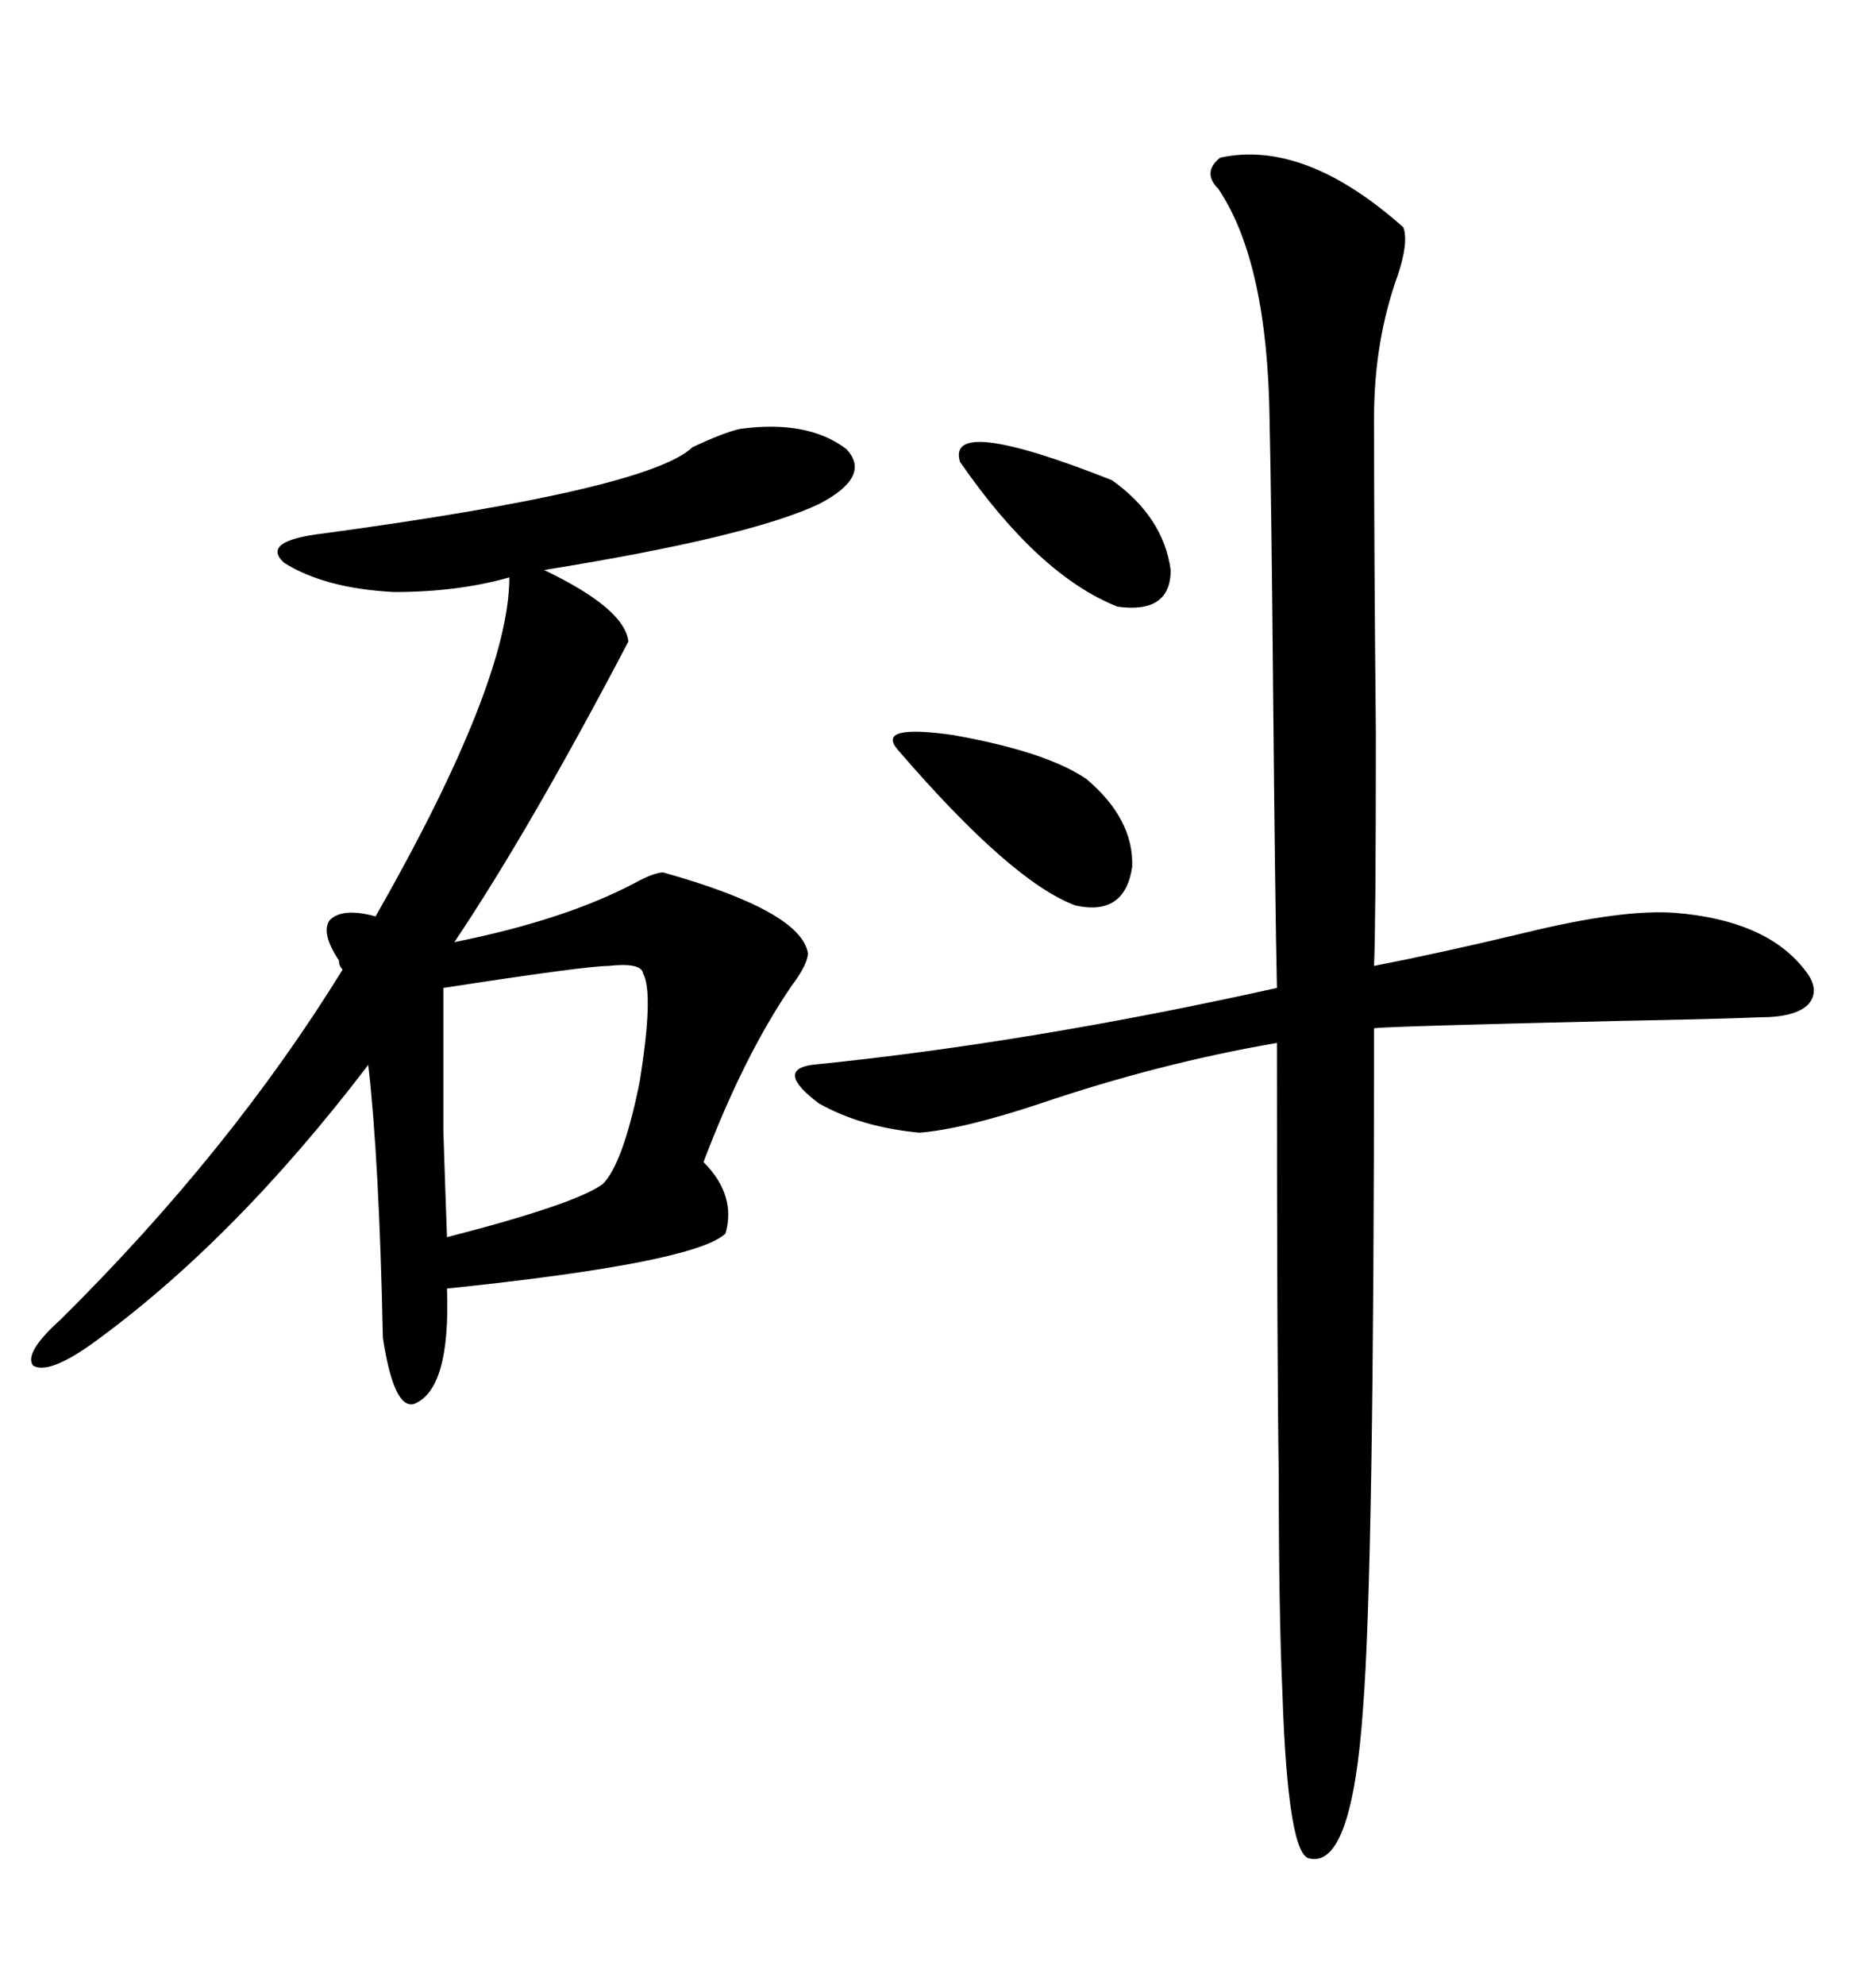 <svg xmlns="http://www.w3.org/2000/svg" xmlns:xlink="http://www.w3.org/1999/xlink" width="300" height="317.285"><path d="M118.36 68.55L118.36 68.55Q129.20 67.09 135.35 71.78L135.35 71.78Q139.45 76.17 130.96 80.57L130.96 80.57Q119.82 85.84 87.01 91.11L87.01 91.11Q99.90 97.27 100.49 102.54L100.49 102.54Q84.67 132.71 72.66 150.59L72.66 150.59Q90.23 147.07 101.37 141.21L101.37 141.21Q104.59 139.45 106.05 139.45L106.05 139.45Q128.03 145.61 129.20 152.34L129.20 152.34Q129.20 154.10 126.56 157.62L126.56 157.62Q118.95 168.75 112.50 185.74L112.50 185.74Q117.77 191.02 116.02 197.17L116.02 197.17Q111.04 201.86 71.48 205.96L71.48 205.96Q72.07 222.07 66.21 224.41L66.21 224.41Q62.99 225.29 61.23 213.87L61.23 213.87Q60.64 185.45 58.89 170.21L58.89 170.21Q37.21 198.63 14.36 215.04L14.36 215.04Q7.62 219.73 5.27 218.26L5.27 218.26Q3.81 216.21 9.67 210.94L9.67 210.94Q36.91 183.98 54.79 154.98L54.79 154.98Q54.20 154.39 54.20 153.52L54.20 153.52Q51.27 149.12 52.73 147.07L52.73 147.07Q54.79 145.02 60.06 146.48L60.06 146.48Q81.45 108.98 81.45 92.29L81.45 92.29Q73.24 94.63 62.99 94.63L62.99 94.63Q51.86 94.04 45.41 89.94L45.41 89.94Q41.60 86.43 51.86 85.25L51.86 85.25Q103.71 78.22 110.74 71.48L110.74 71.48Q115.72 69.14 118.36 68.55ZM195.12 25.20L195.12 25.20Q208.59 22.27 224.41 36.33L224.41 36.33Q225.29 38.67 223.54 43.95L223.54 43.95Q219.73 54.49 219.73 66.80L219.73 66.80Q219.73 88.18 220.02 117.19L220.02 117.19Q220.02 147.95 219.73 154.39L219.73 154.39Q230.27 152.34 243.75 149.12L243.75 149.12Q259.28 145.31 267.77 145.90L267.77 145.90Q282.42 147.07 288.57 154.98L288.57 154.98Q291.21 158.20 289.16 160.55L289.16 160.55Q287.11 162.60 281.54 162.60L281.54 162.60Q274.80 162.89 258.98 163.18L258.98 163.18Q221.48 164.06 219.73 164.36L219.73 164.36Q219.73 250.78 217.97 273.05L217.97 273.05Q216.21 298.54 209.47 297.07L209.47 297.07Q205.96 296.78 205.08 270.70L205.08 270.70Q204.49 257.81 204.49 235.55L204.49 235.55Q204.20 217.38 204.20 166.70L204.20 166.70Q185.45 169.92 166.41 176.37L166.41 176.37Q154.10 180.47 147.07 181.05L147.07 181.05Q137.70 180.18 130.96 176.37L130.96 176.37Q123.93 171.09 129.79 170.21L129.79 170.21Q164.65 166.70 204.20 157.91L204.20 157.91Q203.91 144.43 203.61 112.50L203.61 112.50Q203.32 80.27 203.03 67.38L203.03 67.38Q202.73 41.89 194.82 30.18L194.82 30.18Q192.19 27.54 195.12 25.20ZM102.83 155.57L102.83 155.57Q102.54 153.81 97.27 154.39L97.27 154.39Q93.75 154.39 70.90 157.91L70.90 157.91Q70.90 172.56 70.90 180.76L70.90 180.76Q71.19 189.84 71.48 197.75L71.48 197.75Q91.99 192.48 96.39 189.26L96.39 189.26Q99.61 186.04 102.25 173.14L102.25 173.14Q104.59 158.79 102.83 155.57ZM143.55 119.82L143.55 119.82Q140.04 115.72 152.34 117.48L152.34 117.48Q167.29 120.12 173.73 124.51L173.73 124.51Q181.35 130.96 181.05 138.57L181.05 138.57Q179.88 146.48 171.97 144.73L171.97 144.73Q161.72 140.92 143.55 119.82ZM153.52 73.83L153.52 73.83Q151.17 66.21 177.83 76.76L177.83 76.76Q186.04 82.62 187.21 91.11L187.21 91.11Q187.21 98.14 178.71 96.97L178.71 96.97Q166.11 91.99 153.52 73.83Z"/></svg>
